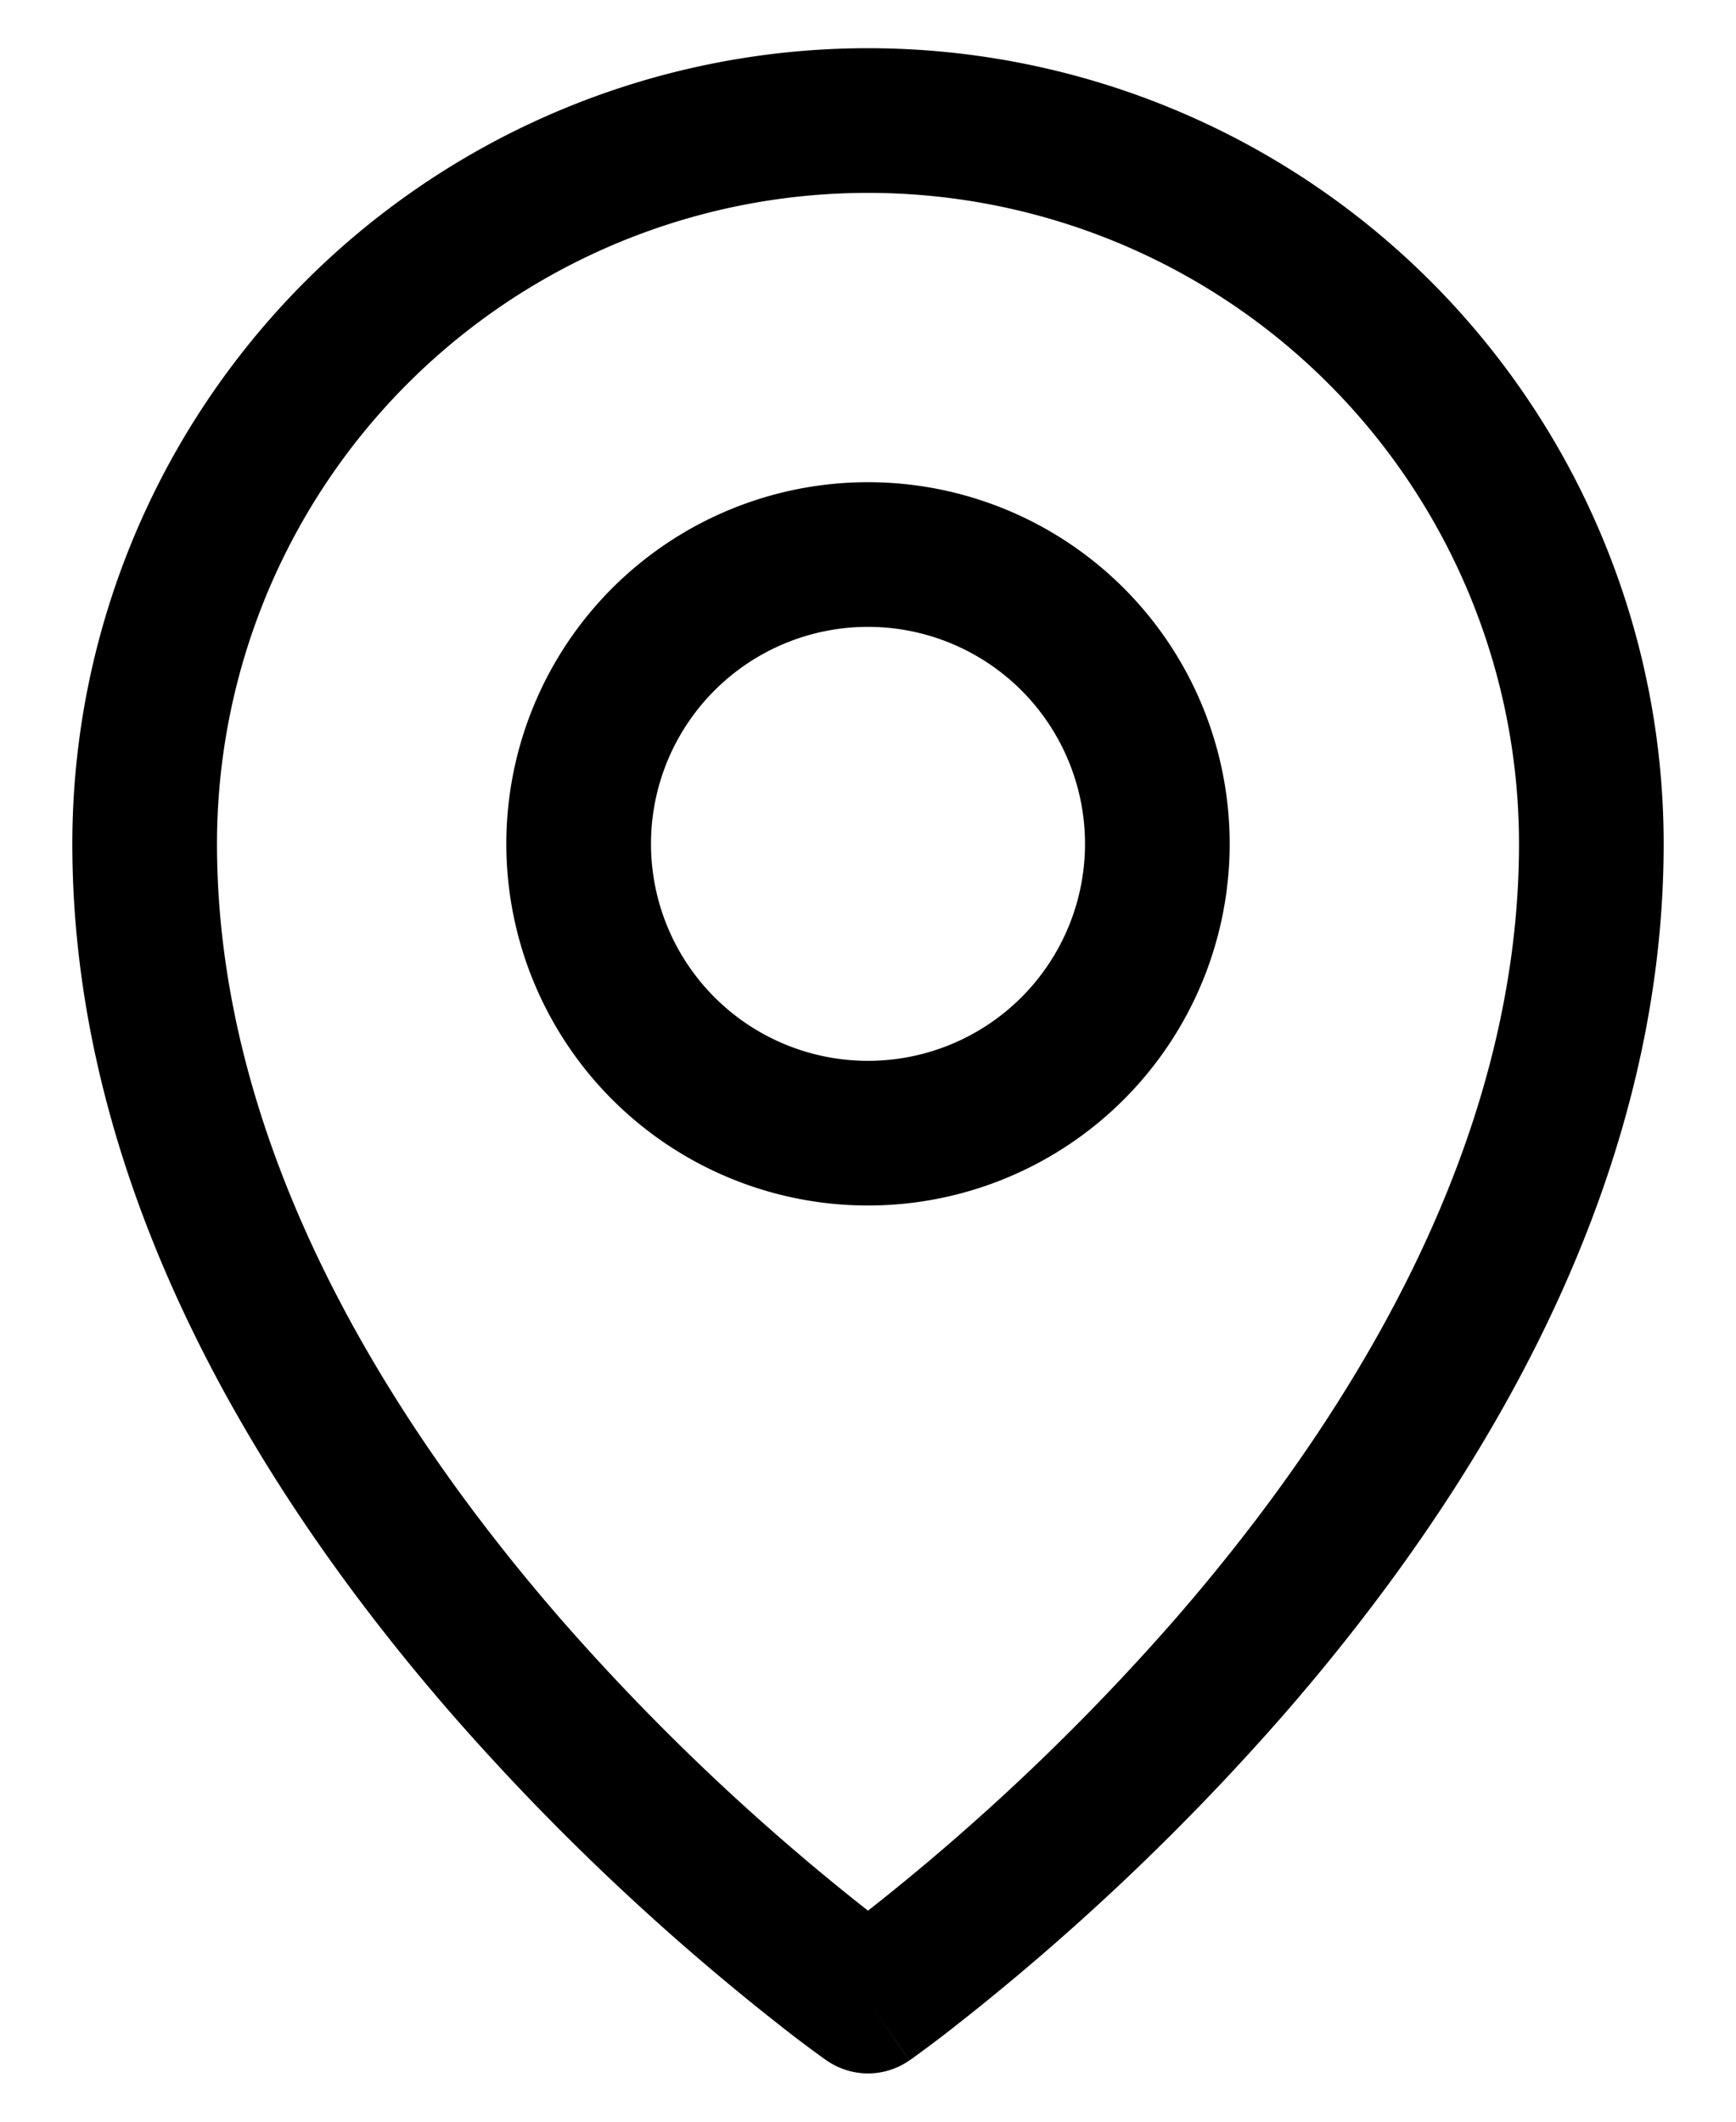<svg width="18" height="22" fill="none" xmlns="http://www.w3.org/2000/svg"><path fill-rule="evenodd" clip-rule="evenodd" d="M9 6.5A2.25 2.25 0 1 0 9 11a2.25 2.25 0 0 0 0-4.5ZM5.25 8.75a3.75 3.75 0 1 1 7.5 0 3.75 3.75 0 0 1-7.5 0Z" fill="#000"/><path fill-rule="evenodd" clip-rule="evenodd" d="M9 2a6.75 6.75 0 0 0-6.75 6.75c0 3.105 1.734 5.932 3.566 8.04A23.647 23.647 0 0 0 9 19.812a23.637 23.637 0 0 0 3.184-3.023c1.832-2.108 3.566-4.935 3.566-8.04A6.75 6.75 0 0 0 9 2Zm0 18.75-.43.614h-.001l-.002-.002-.005-.003-.02-.014a12.694 12.694 0 0 1-.32-.238 25.147 25.147 0 0 1-3.538-3.334C2.766 15.568.75 12.395.75 8.75a8.25 8.25 0 1 1 16.5 0c0 3.645-2.016 6.818-3.934 9.023a25.156 25.156 0 0 1-3.538 3.334 14.51 14.51 0 0 1-.32.238l-.02.014-.005.003-.002.002L9 20.75Zm0 0 .43.614a.75.75 0 0 1-.86 0L9 20.75Z" fill="#000"/></svg>
